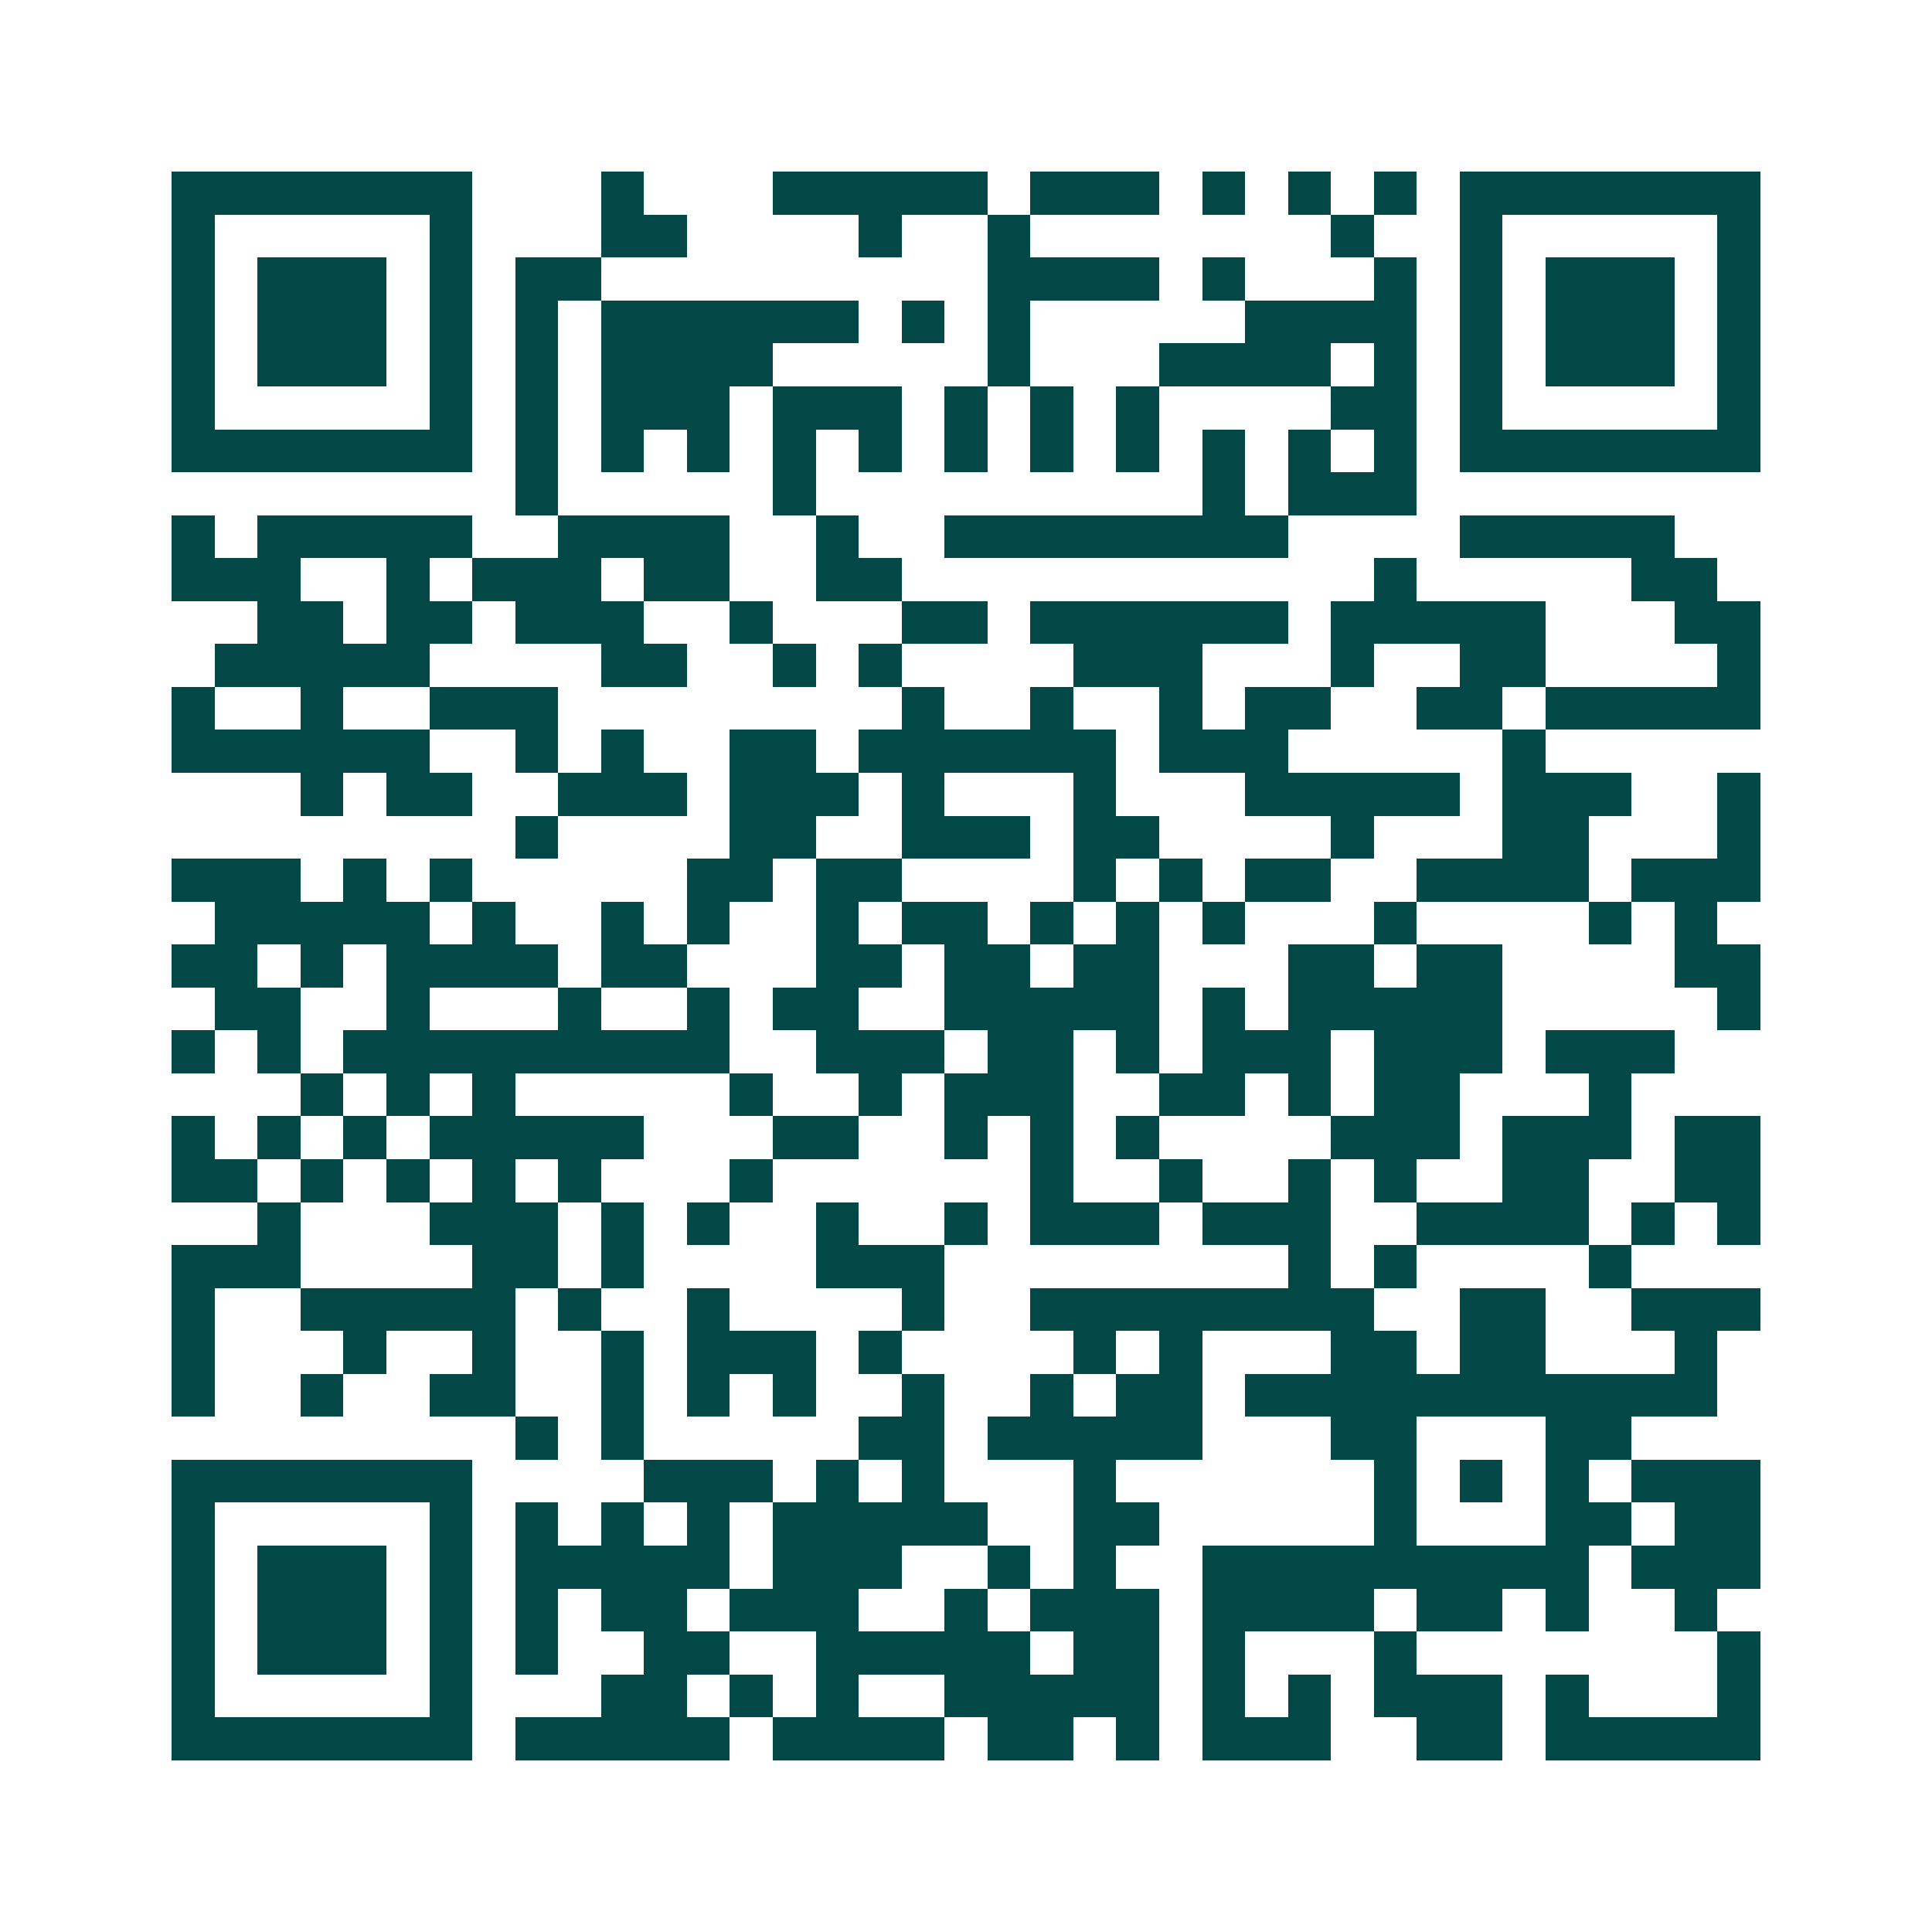 <svg xmlns="http://www.w3.org/2000/svg" width="200" height="200" viewBox="0 0 45 45" shape-rendering="crispEdges"><path fill="#ffffff" d="M0 0h45v45H0z"/><path stroke="#014847" d="M4 4.5h7m3 0h1m3 0h5m1 0h3m1 0h1m1 0h1m1 0h1m1 0h7M4 5.5h1m5 0h1m3 0h2m4 0h1m2 0h1m7 0h1m2 0h1m5 0h1M4 6.5h1m1 0h3m1 0h1m1 0h2m9 0h4m1 0h1m3 0h1m1 0h1m1 0h3m1 0h1M4 7.5h1m1 0h3m1 0h1m1 0h1m1 0h6m1 0h1m1 0h1m5 0h4m1 0h1m1 0h3m1 0h1M4 8.5h1m1 0h3m1 0h1m1 0h1m1 0h4m5 0h1m3 0h4m1 0h1m1 0h1m1 0h3m1 0h1M4 9.5h1m5 0h1m1 0h1m1 0h3m1 0h3m1 0h1m1 0h1m1 0h1m4 0h2m1 0h1m5 0h1M4 10.5h7m1 0h1m1 0h1m1 0h1m1 0h1m1 0h1m1 0h1m1 0h1m1 0h1m1 0h1m1 0h1m1 0h1m1 0h7M12 11.5h1m5 0h1m9 0h1m1 0h3M4 12.5h1m1 0h5m2 0h4m2 0h1m2 0h8m4 0h5M4 13.5h3m2 0h1m1 0h3m1 0h2m2 0h2m11 0h1m5 0h2M6 14.5h2m1 0h2m1 0h3m2 0h1m3 0h2m1 0h6m1 0h5m3 0h2M5 15.5h5m4 0h2m2 0h1m1 0h1m4 0h3m3 0h1m2 0h2m4 0h1M4 16.5h1m2 0h1m2 0h3m8 0h1m2 0h1m2 0h1m1 0h2m2 0h2m1 0h5M4 17.5h6m2 0h1m1 0h1m2 0h2m1 0h6m1 0h3m5 0h1M7 18.5h1m1 0h2m2 0h3m1 0h3m1 0h1m3 0h1m3 0h5m1 0h3m2 0h1M12 19.5h1m4 0h2m2 0h3m1 0h2m4 0h1m3 0h2m3 0h1M4 20.5h3m1 0h1m1 0h1m5 0h2m1 0h2m4 0h1m1 0h1m1 0h2m2 0h4m1 0h3M5 21.5h5m1 0h1m2 0h1m1 0h1m2 0h1m1 0h2m1 0h1m1 0h1m1 0h1m3 0h1m4 0h1m1 0h1M4 22.5h2m1 0h1m1 0h4m1 0h2m3 0h2m1 0h2m1 0h2m3 0h2m1 0h2m4 0h2M5 23.5h2m2 0h1m3 0h1m2 0h1m1 0h2m2 0h5m1 0h1m1 0h5m5 0h1M4 24.5h1m1 0h1m1 0h9m2 0h3m1 0h2m1 0h1m1 0h3m1 0h3m1 0h3M7 25.5h1m1 0h1m1 0h1m5 0h1m2 0h1m1 0h3m2 0h2m1 0h1m1 0h2m3 0h1M4 26.5h1m1 0h1m1 0h1m1 0h5m3 0h2m2 0h1m1 0h1m1 0h1m4 0h3m1 0h3m1 0h2M4 27.5h2m1 0h1m1 0h1m1 0h1m1 0h1m3 0h1m6 0h1m2 0h1m2 0h1m1 0h1m2 0h2m2 0h2M6 28.5h1m3 0h3m1 0h1m1 0h1m2 0h1m2 0h1m1 0h3m1 0h3m2 0h4m1 0h1m1 0h1M4 29.5h3m4 0h2m1 0h1m4 0h3m8 0h1m1 0h1m4 0h1M4 30.5h1m2 0h5m1 0h1m2 0h1m4 0h1m2 0h8m2 0h2m2 0h3M4 31.5h1m3 0h1m2 0h1m2 0h1m1 0h3m1 0h1m4 0h1m1 0h1m3 0h2m1 0h2m3 0h1M4 32.5h1m2 0h1m2 0h2m2 0h1m1 0h1m1 0h1m2 0h1m2 0h1m1 0h2m1 0h11M12 33.5h1m1 0h1m5 0h2m1 0h5m3 0h2m3 0h2M4 34.5h7m4 0h3m1 0h1m1 0h1m3 0h1m6 0h1m1 0h1m1 0h1m1 0h3M4 35.5h1m5 0h1m1 0h1m1 0h1m1 0h1m1 0h5m2 0h2m5 0h1m3 0h2m1 0h2M4 36.5h1m1 0h3m1 0h1m1 0h5m1 0h3m2 0h1m1 0h1m2 0h9m1 0h3M4 37.5h1m1 0h3m1 0h1m1 0h1m1 0h2m1 0h3m2 0h1m1 0h3m1 0h4m1 0h2m1 0h1m2 0h1M4 38.5h1m1 0h3m1 0h1m1 0h1m2 0h2m2 0h5m1 0h2m1 0h1m3 0h1m7 0h1M4 39.5h1m5 0h1m3 0h2m1 0h1m1 0h1m2 0h5m1 0h1m1 0h1m1 0h3m1 0h1m3 0h1M4 40.5h7m1 0h5m1 0h4m1 0h2m1 0h1m1 0h3m2 0h2m1 0h5"/></svg>
